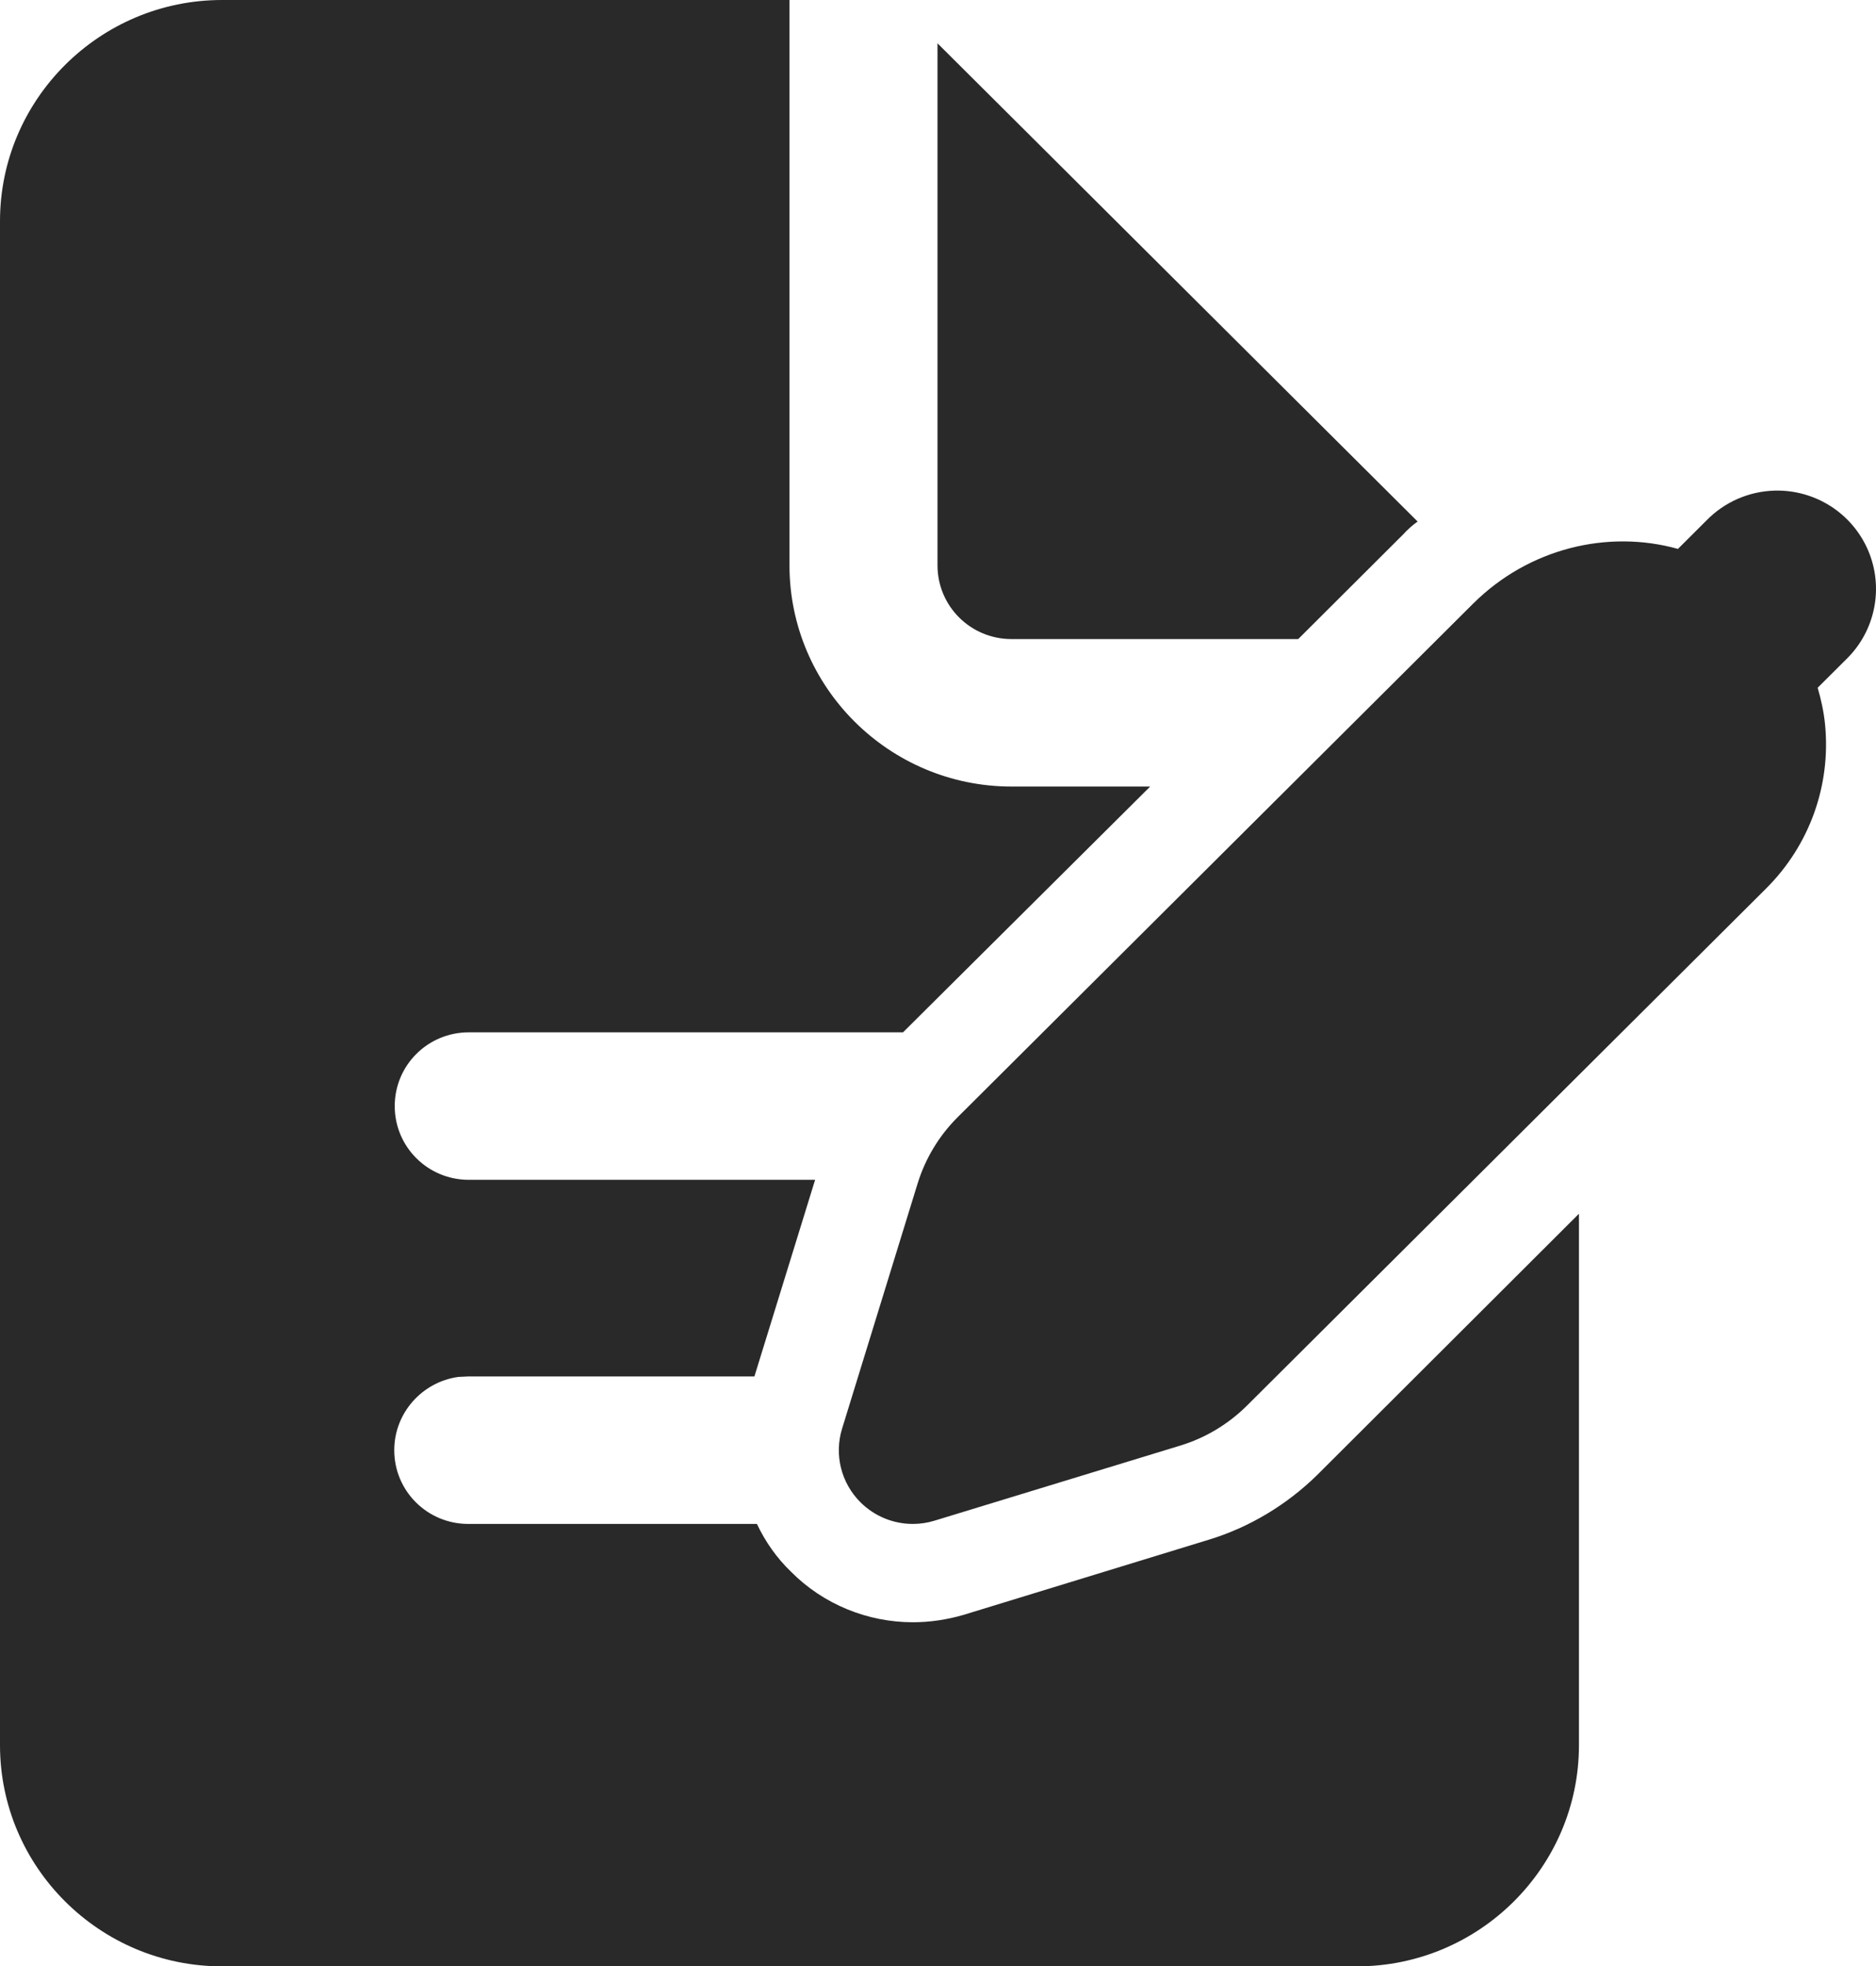 <svg width="83" height="87" viewBox="0 0 83 87" fill="none" xmlns="http://www.w3.org/2000/svg">
<path d="M9.824 0C4.41 0 0 4.394 0 9.787V77.213C0 82.606 4.41 87 9.824 87H60.034C65.448 87 69.858 82.606 69.858 77.213V53.7L58.265 65.271C56.933 66.576 55.275 67.578 53.485 68.122L42.633 71.448C41.891 71.665 41.129 71.775 40.386 71.775C38.4 71.775 36.434 70.993 34.993 69.536C34.36 68.927 33.859 68.208 33.488 67.425H20.718C18.906 67.425 17.443 65.968 17.443 64.162C17.443 62.51 18.685 61.139 20.279 60.921L20.718 60.9H33.377L36.063 52.2H20.739C18.927 52.2 17.464 50.743 17.464 48.938C17.464 47.132 18.927 45.675 20.739 45.675H39.952L50.888 34.8H44.753C39.339 34.8 34.929 30.407 34.929 25.012V0H9.824ZM41.478 1.916V25.012C41.478 26.818 42.941 28.275 44.753 28.275H57.437L62.085 23.64C62.281 23.423 62.502 23.228 62.72 23.075L41.478 1.916ZM78.505 21.707C77.37 21.741 76.294 22.213 75.503 23.024L74.237 24.286C71.128 23.418 67.634 24.262 65.176 26.707L42.365 49.434C41.542 50.255 40.934 51.269 40.596 52.37L37.257 63.207C36.901 64.362 37.213 65.614 38.071 66.469C38.696 67.091 39.531 67.425 40.386 67.425C40.707 67.425 41.032 67.378 41.346 67.281L52.218 63.959C53.33 63.621 54.346 63.009 55.169 62.191L78.138 39.311C80.055 37.402 81.005 34.763 80.748 32.073C80.694 31.509 80.575 30.963 80.419 30.429L81.677 29.176C82.308 28.565 82.739 27.778 82.913 26.919C83.088 26.059 82.998 25.168 82.655 24.36C82.312 23.553 81.732 22.868 80.992 22.395C80.251 21.921 79.384 21.682 78.505 21.707Z" fill="#292929"/>
</svg>
